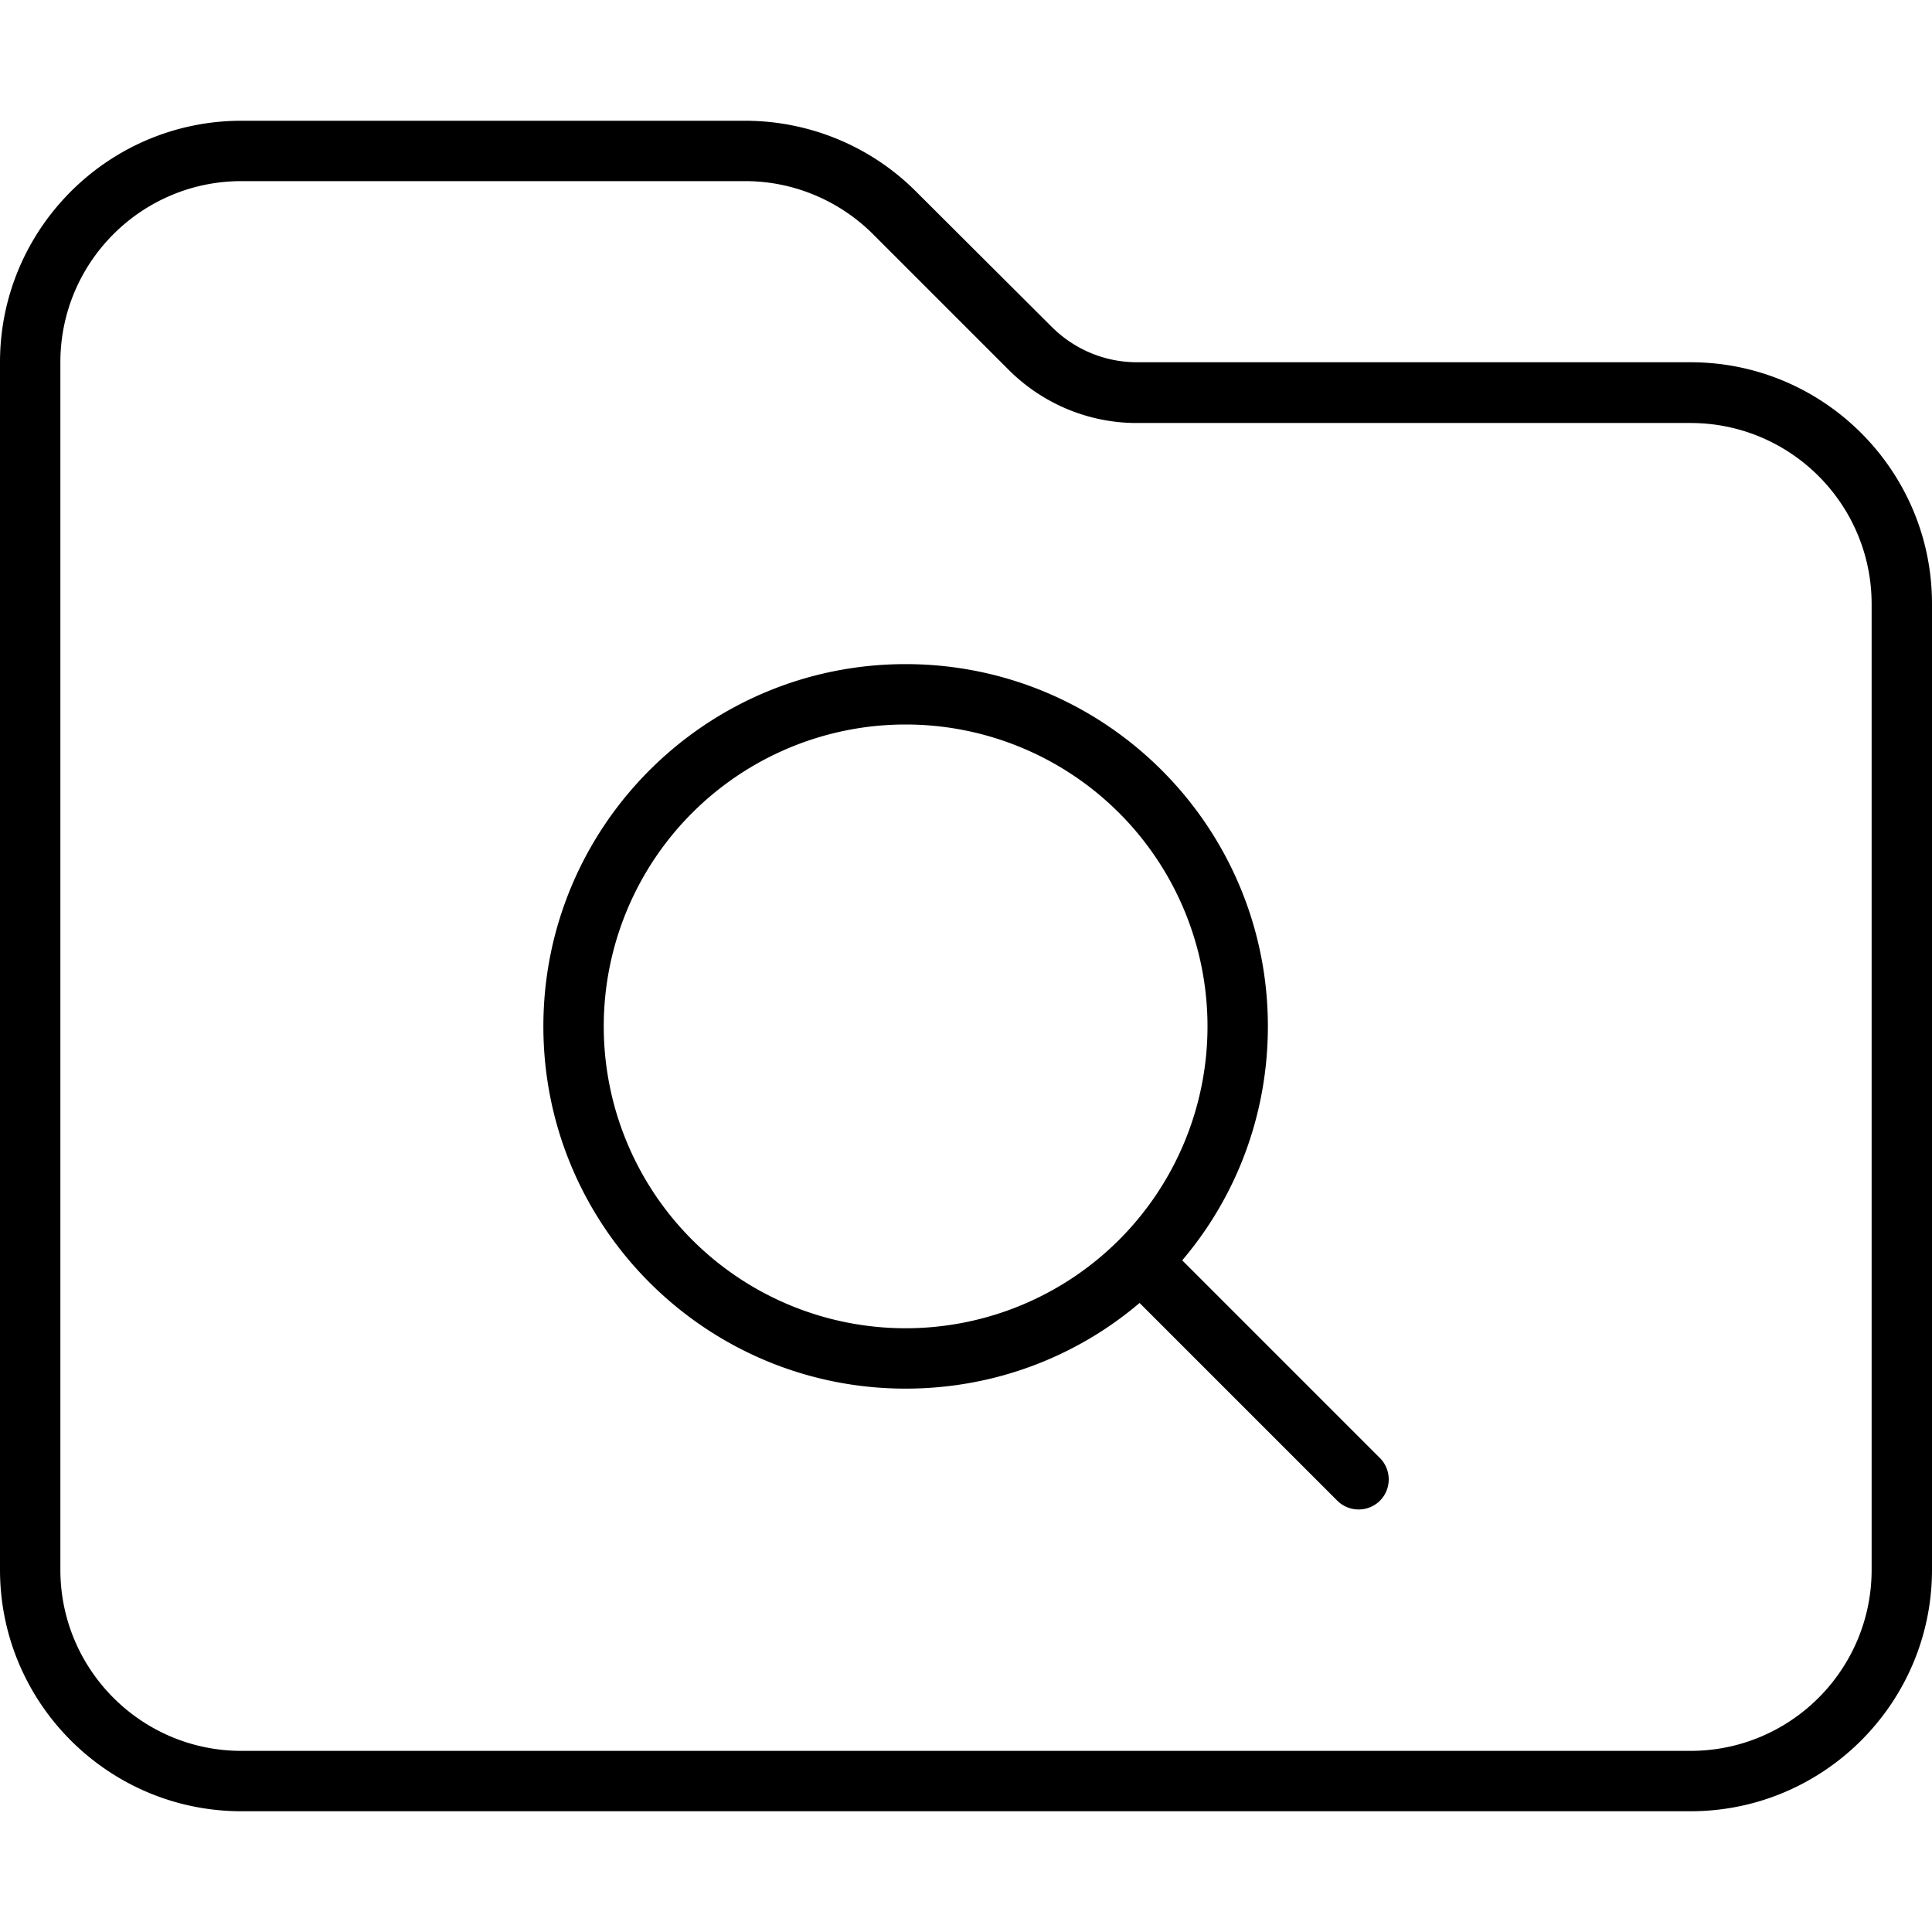 <svg xmlns="http://www.w3.org/2000/svg" viewBox="0 0 512 512"><!--! Font Awesome Pro 6.5.1 by @fontawesome - https://fontawesome.com License - https://fontawesome.com/license (Commercial License) Copyright 2023 Fonticons, Inc. --><path d="M448 464H64c-26.5 0-48-21.5-48-48V96c0-26.5 21.5-48 48-48H197.5c12.7 0 24.9 5.1 33.9 14.1l35.9 35.9c9 9 21.2 14.1 33.9 14.1H448c26.5 0 48 21.5 48 48V416c0 26.5-21.5 48-48 48zM64 480H448c35.3 0 64-28.7 64-64V160c0-35.3-28.7-64-64-64H301.3c-8.5 0-16.6-3.4-22.6-9.4L242.7 50.7c-12-12-28.3-18.7-45.3-18.7H64C28.7 32 0 60.7 0 96V416c0 35.3 28.7 64 64 64zM240 192a80 80 0 1 1 0 160 80 80 0 1 1 0-160zm0 176c23.6 0 45.3-8.5 62-22.7l52.4 52.4c3.1 3.1 8.2 3.1 11.3 0s3.1-8.2 0-11.3L313.3 334c14.2-16.7 22.7-38.4 22.7-62c0-53-43-96-96-96s-96 43-96 96s43 96 96 96z"/></svg>